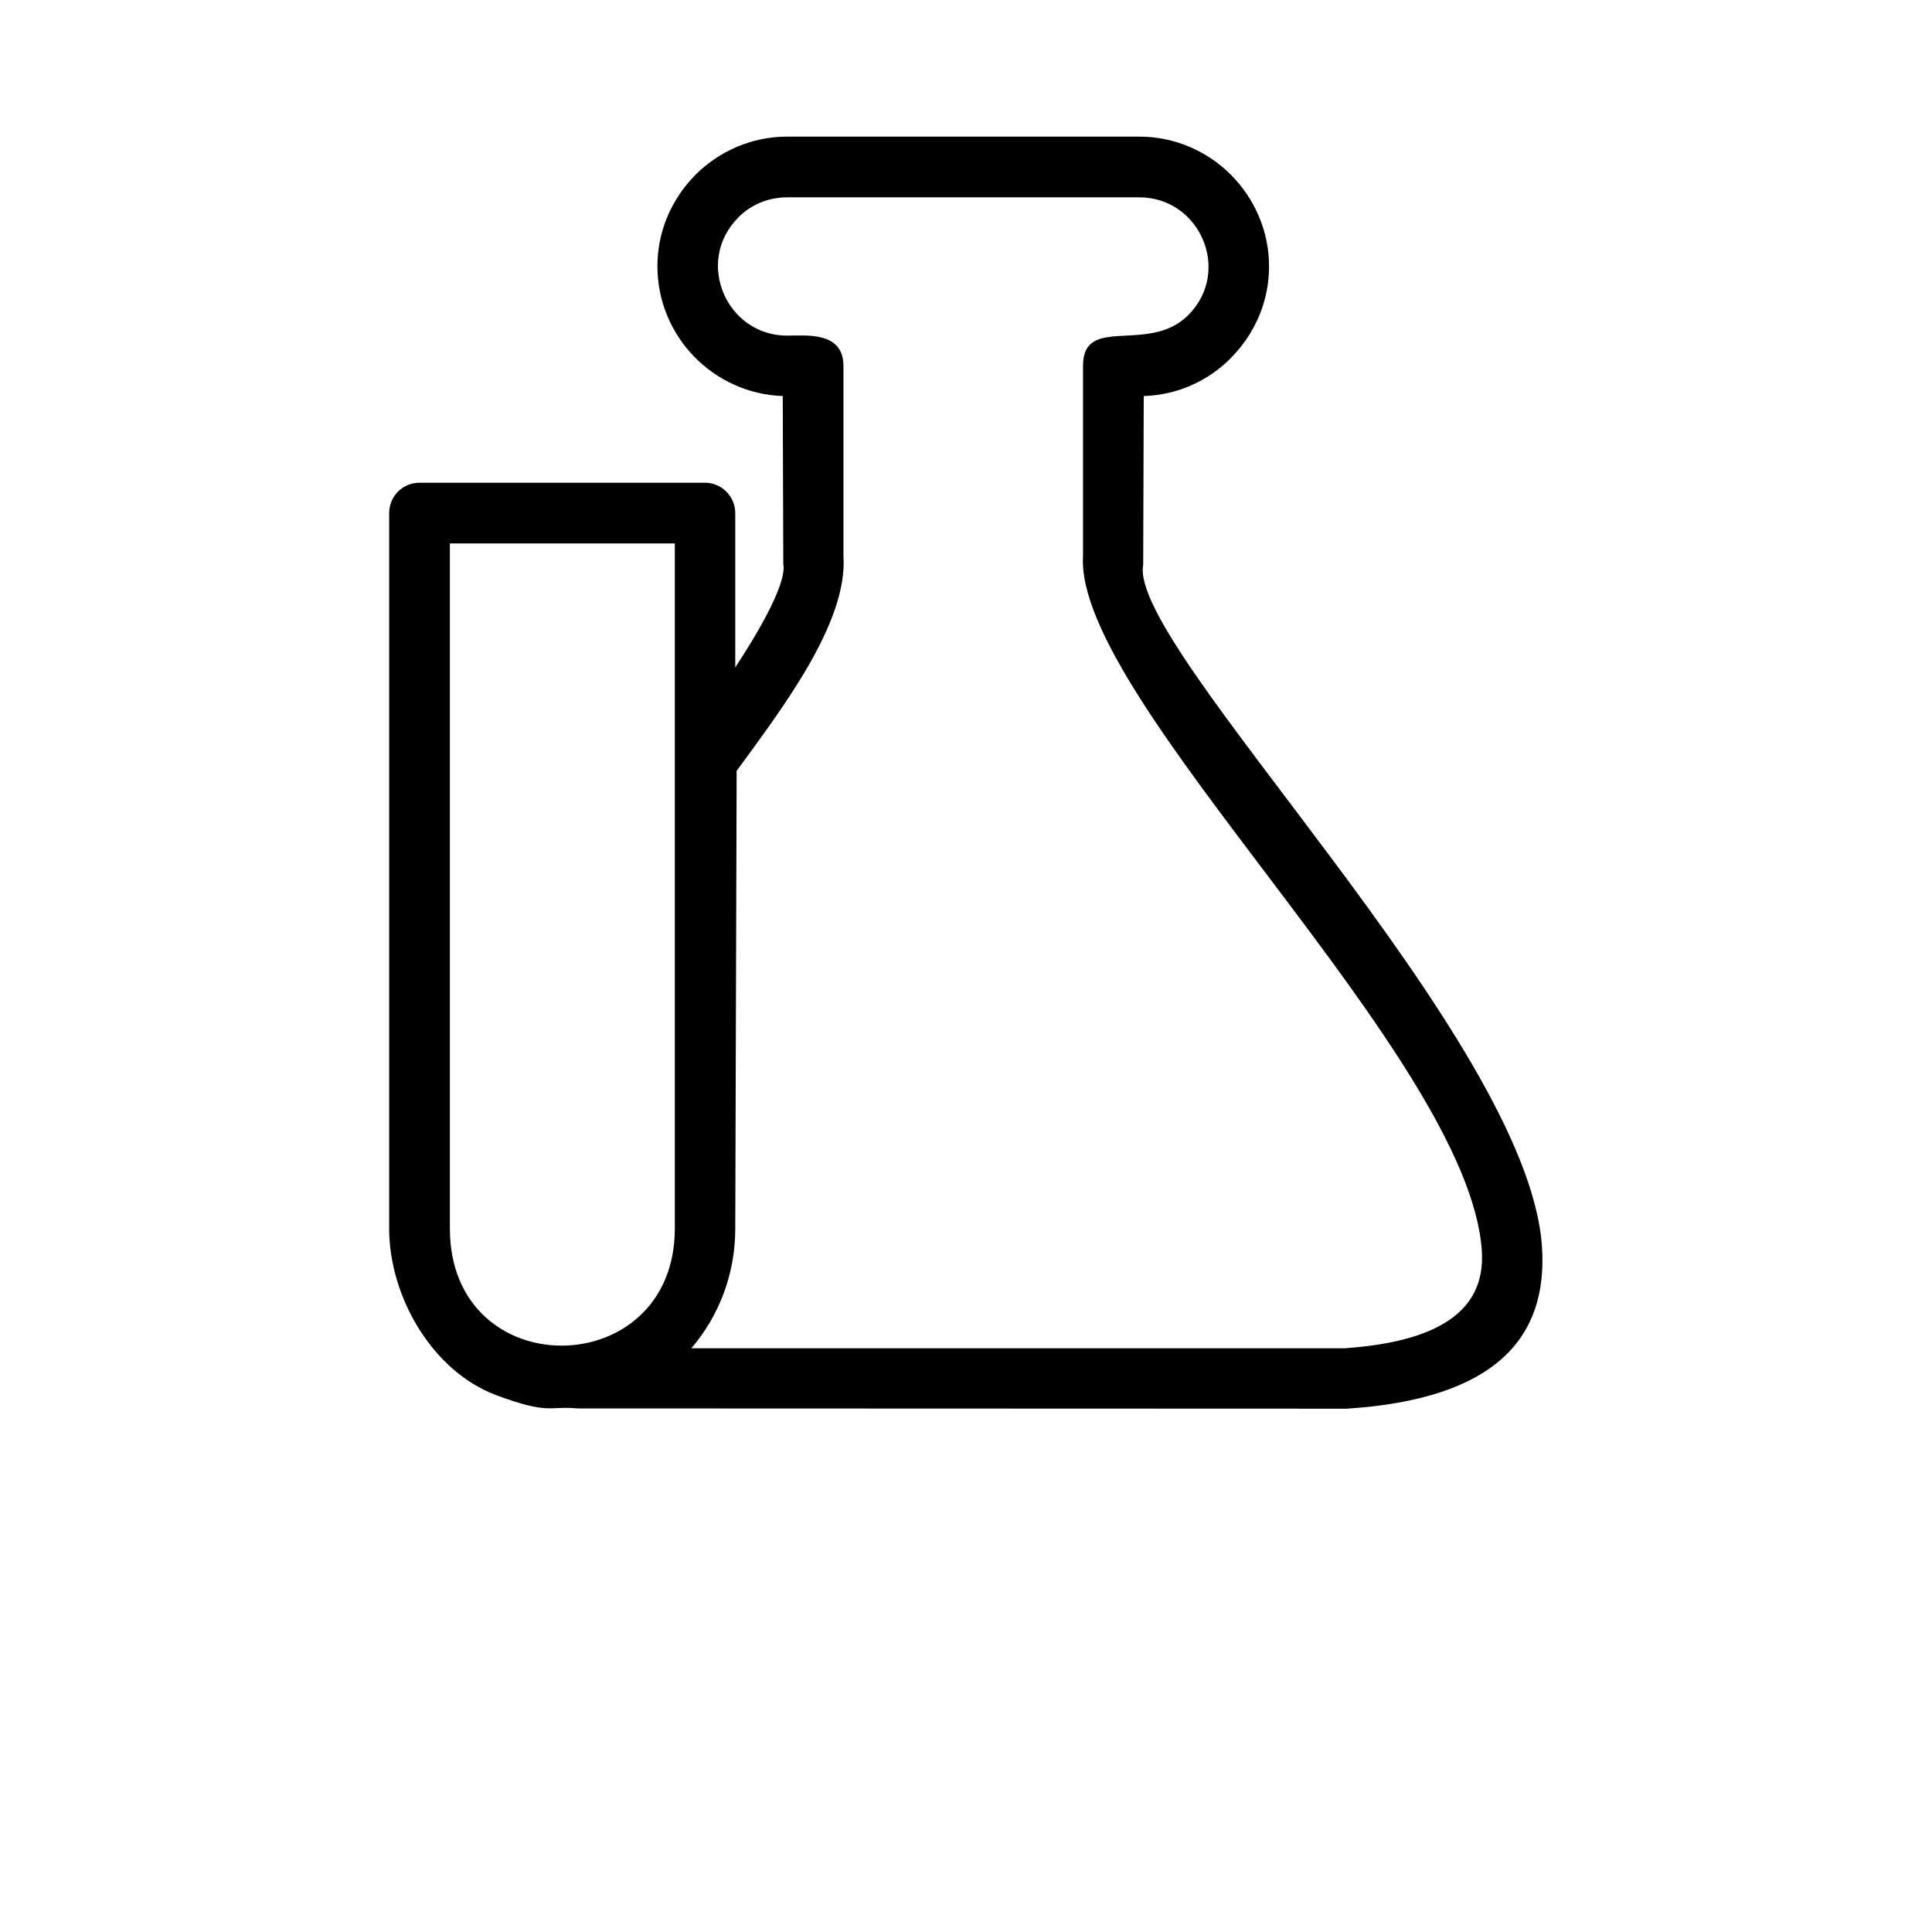 <?xml version="1.0" encoding="utf-8"?>
<!-- Generator: Adobe Illustrator 22.1.0, SVG Export Plug-In . SVG Version: 6.00 Build 0)  -->
<svg version="1.1" id="Layer_1" xmlns="http://www.w3.org/2000/svg" xmlns:xlink="http://www.w3.org/1999/xlink" x="0px" y="0px"
	 viewBox="0 0 700 700" style="enable-background:new 0 0 700 700;" xml:space="preserve">
<g>
	<path d="M414.2,204.7l0.2-61.2c12.4-0.4,23.5-5.6,31.6-13.8c0-0.3,13.8-12.1,13.8-33.2c0-25.7-21.1-47-47-47H285.2
		c-12.9,0-24.6,5.3-33.2,13.8c0,0.3-13.8,12.1-13.8,33.2c0,25.3,20.2,46.1,45.4,47l0.2,60.8c1.5,7.7-11.2,28.1-17.4,37.5v-55.9
		c0-6-4.9-11-11-11l-103.4,0c-6.1,0-11,4.9-11,11v259.2c0,24.7,15.6,51.7,38.8,60.4c19.4,7.2,18.9,3.8,29.5,4.8l278.6,0.1
		c54.3-3.5,72.9-26,70.8-58.5C553.9,376.1,408.5,234.6,414.2,204.7L414.2,204.7z M244.5,445.1c0,56.1-81.5,57.1-81.5,0l0-248.2h81.5
		L244.5,445.1z M536.9,453.3c1.2,19.2-11.9,32.6-49.7,35.2H250.5c9.9-11.6,15.9-26.7,15.9-43.4l0.5-165.8
		c16.5-22.6,40.3-53.7,38.7-77.8v-68.9c0-12.6-13.5-11-20.4-11c-22,0-33.6-26.8-17.7-42.8l0,0c4.5-4.6,10.8-7.3,17.7-7.3h127.6
		c22,0,33.6,26.8,17.7,42.7c-14.3,14.3-38.1-0.4-38.1,18.3l0,68.9C389.1,253.6,532.4,382.8,536.9,453.3L536.9,453.3z"/>
</g>
</svg>
